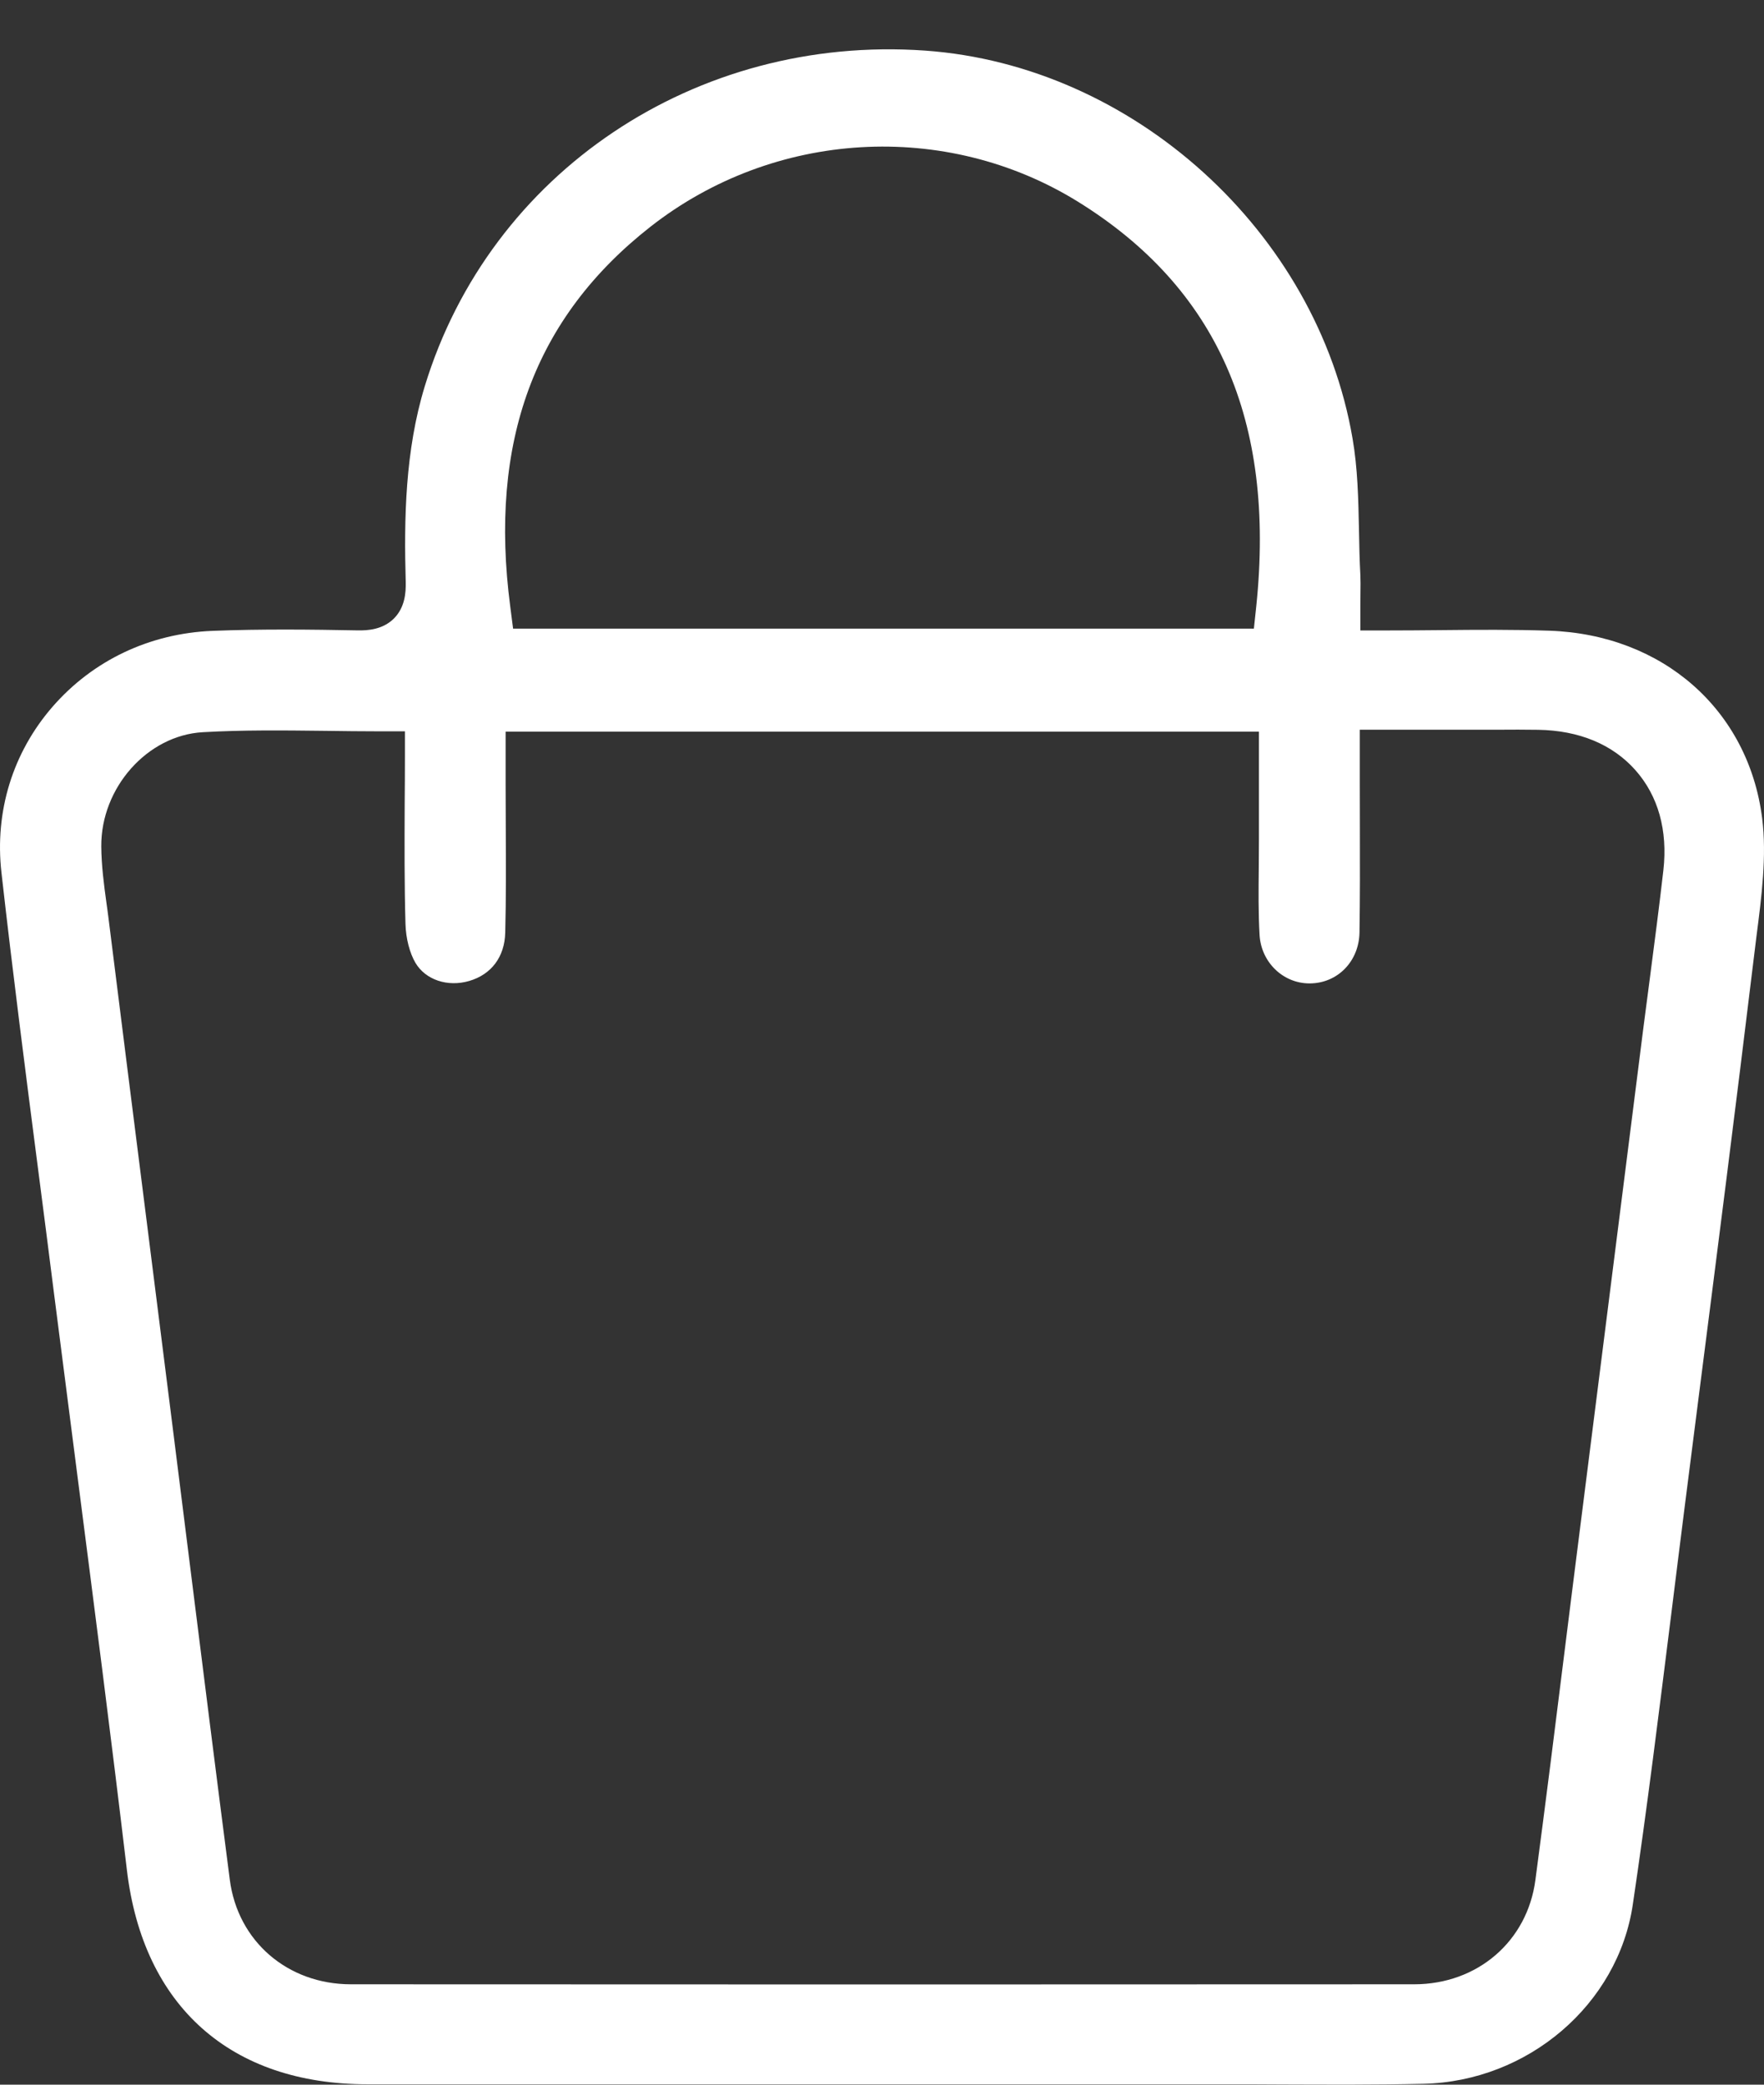 <?xml version="1.0" encoding="UTF-8"?> <svg xmlns="http://www.w3.org/2000/svg" width="22" height="26" viewBox="0 0 22 26" fill="none"><rect x="0" y="0" width="22" height="26" fill="#333333" stroke="none"/> <path d="M19.321 7.866C18.873 7.851 18.427 7.854 17.953 7.859C17.733 7.861 17.509 7.863 17.281 7.863H16.966V7.552C16.966 7.495 16.967 7.443 16.967 7.396C16.968 7.309 16.969 7.24 16.966 7.173C16.956 6.99 16.952 6.806 16.949 6.627C16.941 6.222 16.933 5.839 16.868 5.466C16.426 2.892 14.133 0.814 11.536 0.631C8.676 0.43 6.111 2.151 5.298 4.816C5.052 5.621 5.038 6.467 5.06 7.26C5.063 7.388 5.052 7.574 4.913 7.714C4.774 7.852 4.588 7.865 4.459 7.862C3.877 7.851 3.256 7.844 2.65 7.868C1.865 7.9 1.157 8.237 0.654 8.816C0.158 9.388 -0.068 10.122 0.018 10.882C0.158 12.127 0.321 13.391 0.479 14.613C0.543 15.104 0.606 15.596 0.668 16.088C0.766 16.857 0.865 17.625 0.964 18.394C1.172 20.009 1.388 21.68 1.583 23.326C1.785 25.022 2.878 25.995 4.582 25.995C8.139 25.995 11.697 25.995 15.253 25.995C15.256 25.995 15.258 25.995 15.26 25.995C15.502 25.995 15.744 25.995 15.987 25.997C16.566 25.999 17.166 26.002 17.752 25.989C19.057 25.96 20.18 24.999 20.364 23.752C20.543 22.547 20.695 21.315 20.844 20.125C20.9 19.677 20.955 19.23 21.012 18.783L21.177 17.488C21.409 15.675 21.649 13.799 21.872 11.955C21.883 11.863 21.895 11.771 21.906 11.678C21.97 11.183 22.036 10.672 21.977 10.205C21.806 8.855 20.739 7.914 19.321 7.866ZM8.112 2.828C9.652 1.621 11.794 1.495 13.443 2.515C15.18 3.591 15.908 5.241 15.668 7.559L15.638 7.84H6.399L6.364 7.568C6.094 5.512 6.666 3.962 8.112 2.828ZM20.745 10.854C20.694 11.302 20.634 11.757 20.577 12.196C20.548 12.415 20.519 12.635 20.491 12.855L20.454 13.149C20.2 15.153 19.946 17.158 19.693 19.163C19.635 19.616 19.579 20.069 19.522 20.522C19.403 21.481 19.278 22.473 19.149 23.447C19.048 24.212 18.427 24.747 17.639 24.748C15.447 24.749 13.244 24.75 11.044 24.75C8.812 24.75 6.584 24.749 4.375 24.748C3.586 24.747 2.965 24.211 2.866 23.444C2.697 22.14 2.531 20.812 2.37 19.528C2.295 18.933 2.221 18.338 2.146 17.742L1.831 15.245C1.67 13.975 1.51 12.704 1.351 11.434C1.344 11.375 1.335 11.316 1.327 11.257C1.296 11.031 1.265 10.797 1.263 10.557C1.258 9.824 1.838 9.171 2.529 9.132C3.036 9.103 3.533 9.109 4.058 9.115C4.28 9.118 4.506 9.121 4.735 9.121H5.05V9.432C5.05 9.635 5.049 9.836 5.047 10.035C5.045 10.549 5.043 11.034 5.057 11.523C5.062 11.704 5.109 11.885 5.181 12.008C5.306 12.22 5.581 12.313 5.85 12.235C6.129 12.154 6.293 11.934 6.301 11.634C6.312 11.21 6.31 10.776 6.308 10.356C6.307 10.171 6.306 9.987 6.306 9.803V9.571V9.125H15.701V9.753C15.701 9.989 15.701 10.222 15.701 10.455C15.701 10.577 15.7 10.7 15.699 10.822C15.696 11.113 15.693 11.386 15.709 11.662C15.729 12.001 16.002 12.265 16.331 12.265C16.334 12.265 16.335 12.265 16.338 12.265C16.683 12.262 16.948 11.99 16.955 11.632C16.962 11.2 16.961 10.759 16.96 10.333C16.959 10.145 16.959 9.957 16.959 9.769V9.101L18.684 9.101C18.851 9.1 19.017 9.099 19.183 9.102C19.692 9.11 20.111 9.283 20.396 9.605C20.681 9.926 20.801 10.357 20.745 10.854Z" fill="white"></path> </svg> 